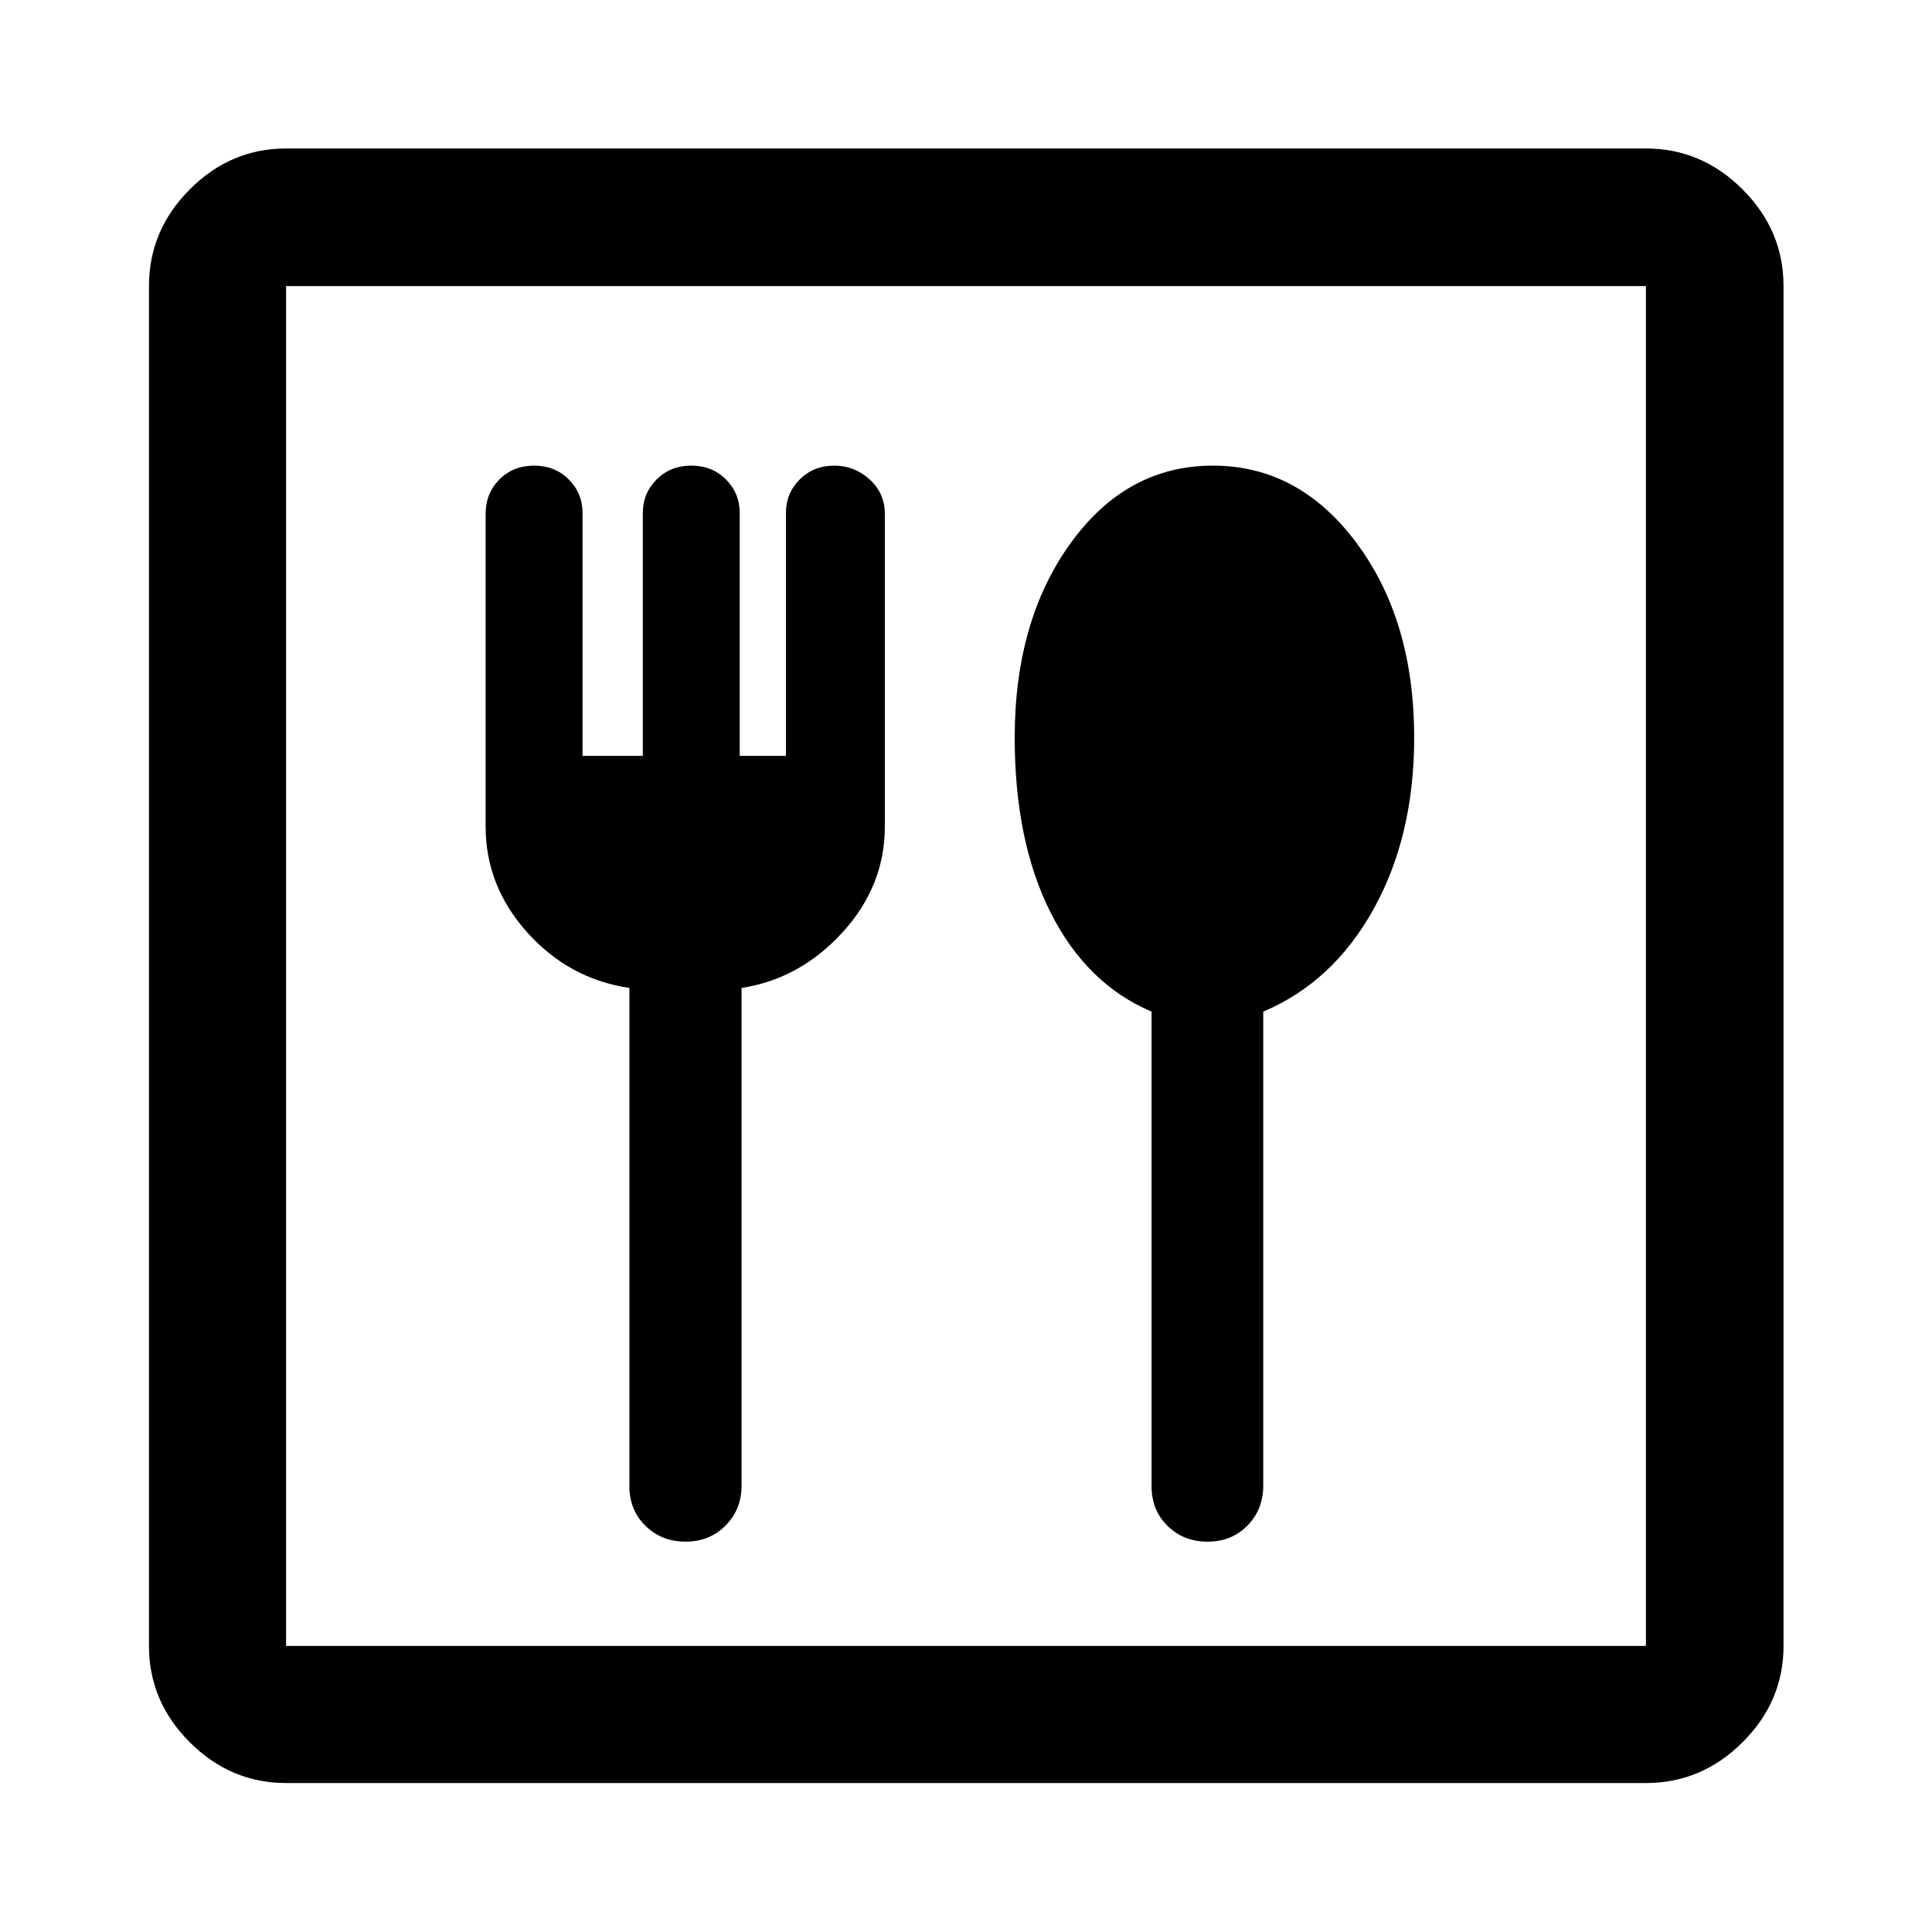 <svg xmlns="http://www.w3.org/2000/svg" width="48" height="48" viewBox="0 -960 960 960"><path d="M340.68-193.96q11.89 0 19.84-8 7.96-8.01 7.96-19.87v-247.26q29-4.48 50.1-27.55 21.09-23.08 21.09-52.62v-155.41q0-10.24-7.55-17.1-7.56-6.86-17.52-6.86-10.36 0-17.22 6.86-6.86 6.86-6.86 16.73v120.61h-22.95v-120.61q0-9.87-6.86-16.73-6.86-6.86-17.22-6.86t-17.22 6.86q-6.86 6.86-6.86 16.73v120.61h-29.95v-120.61q0-9.87-6.86-16.73-6.86-6.86-17.22-6.86t-17.22 6.86q-6.86 6.86-6.86 17.1v155.41q0 29.54 20.72 52.62 20.72 23.07 50.72 27.55v247.5q0 11.98 8.03 19.8 8.03 7.83 19.91 7.83Zm259.38 0q11.96 0 19.8-8 7.84-8.01 7.84-19.87v-235.5q34.76-14.71 54.88-51.04 20.12-36.33 20.12-85.11 0-58.23-28.62-96.69-28.61-38.46-71.41-38.46t-70.64 38.46q-27.83 38.46-27.83 96.69 0 51.58 17.88 87.01 17.88 35.43 50.12 49.14v235.74q0 11.98 7.95 19.8 7.95 7.83 19.91 7.83ZM142.15-74.02q-27.6 0-47.86-20.27-20.27-20.26-20.27-47.86v-675.7q0-27.7 20.27-48.03 20.26-20.34 47.86-20.34h675.7q27.7 0 48.03 20.34 20.34 20.33 20.34 48.03v675.7q0 27.6-20.34 47.86-20.33 20.27-48.03 20.27h-675.7Zm0-68.13h675.7v-675.7h-675.7v675.7Zm0 0v-675.7 675.7Z"/></svg>